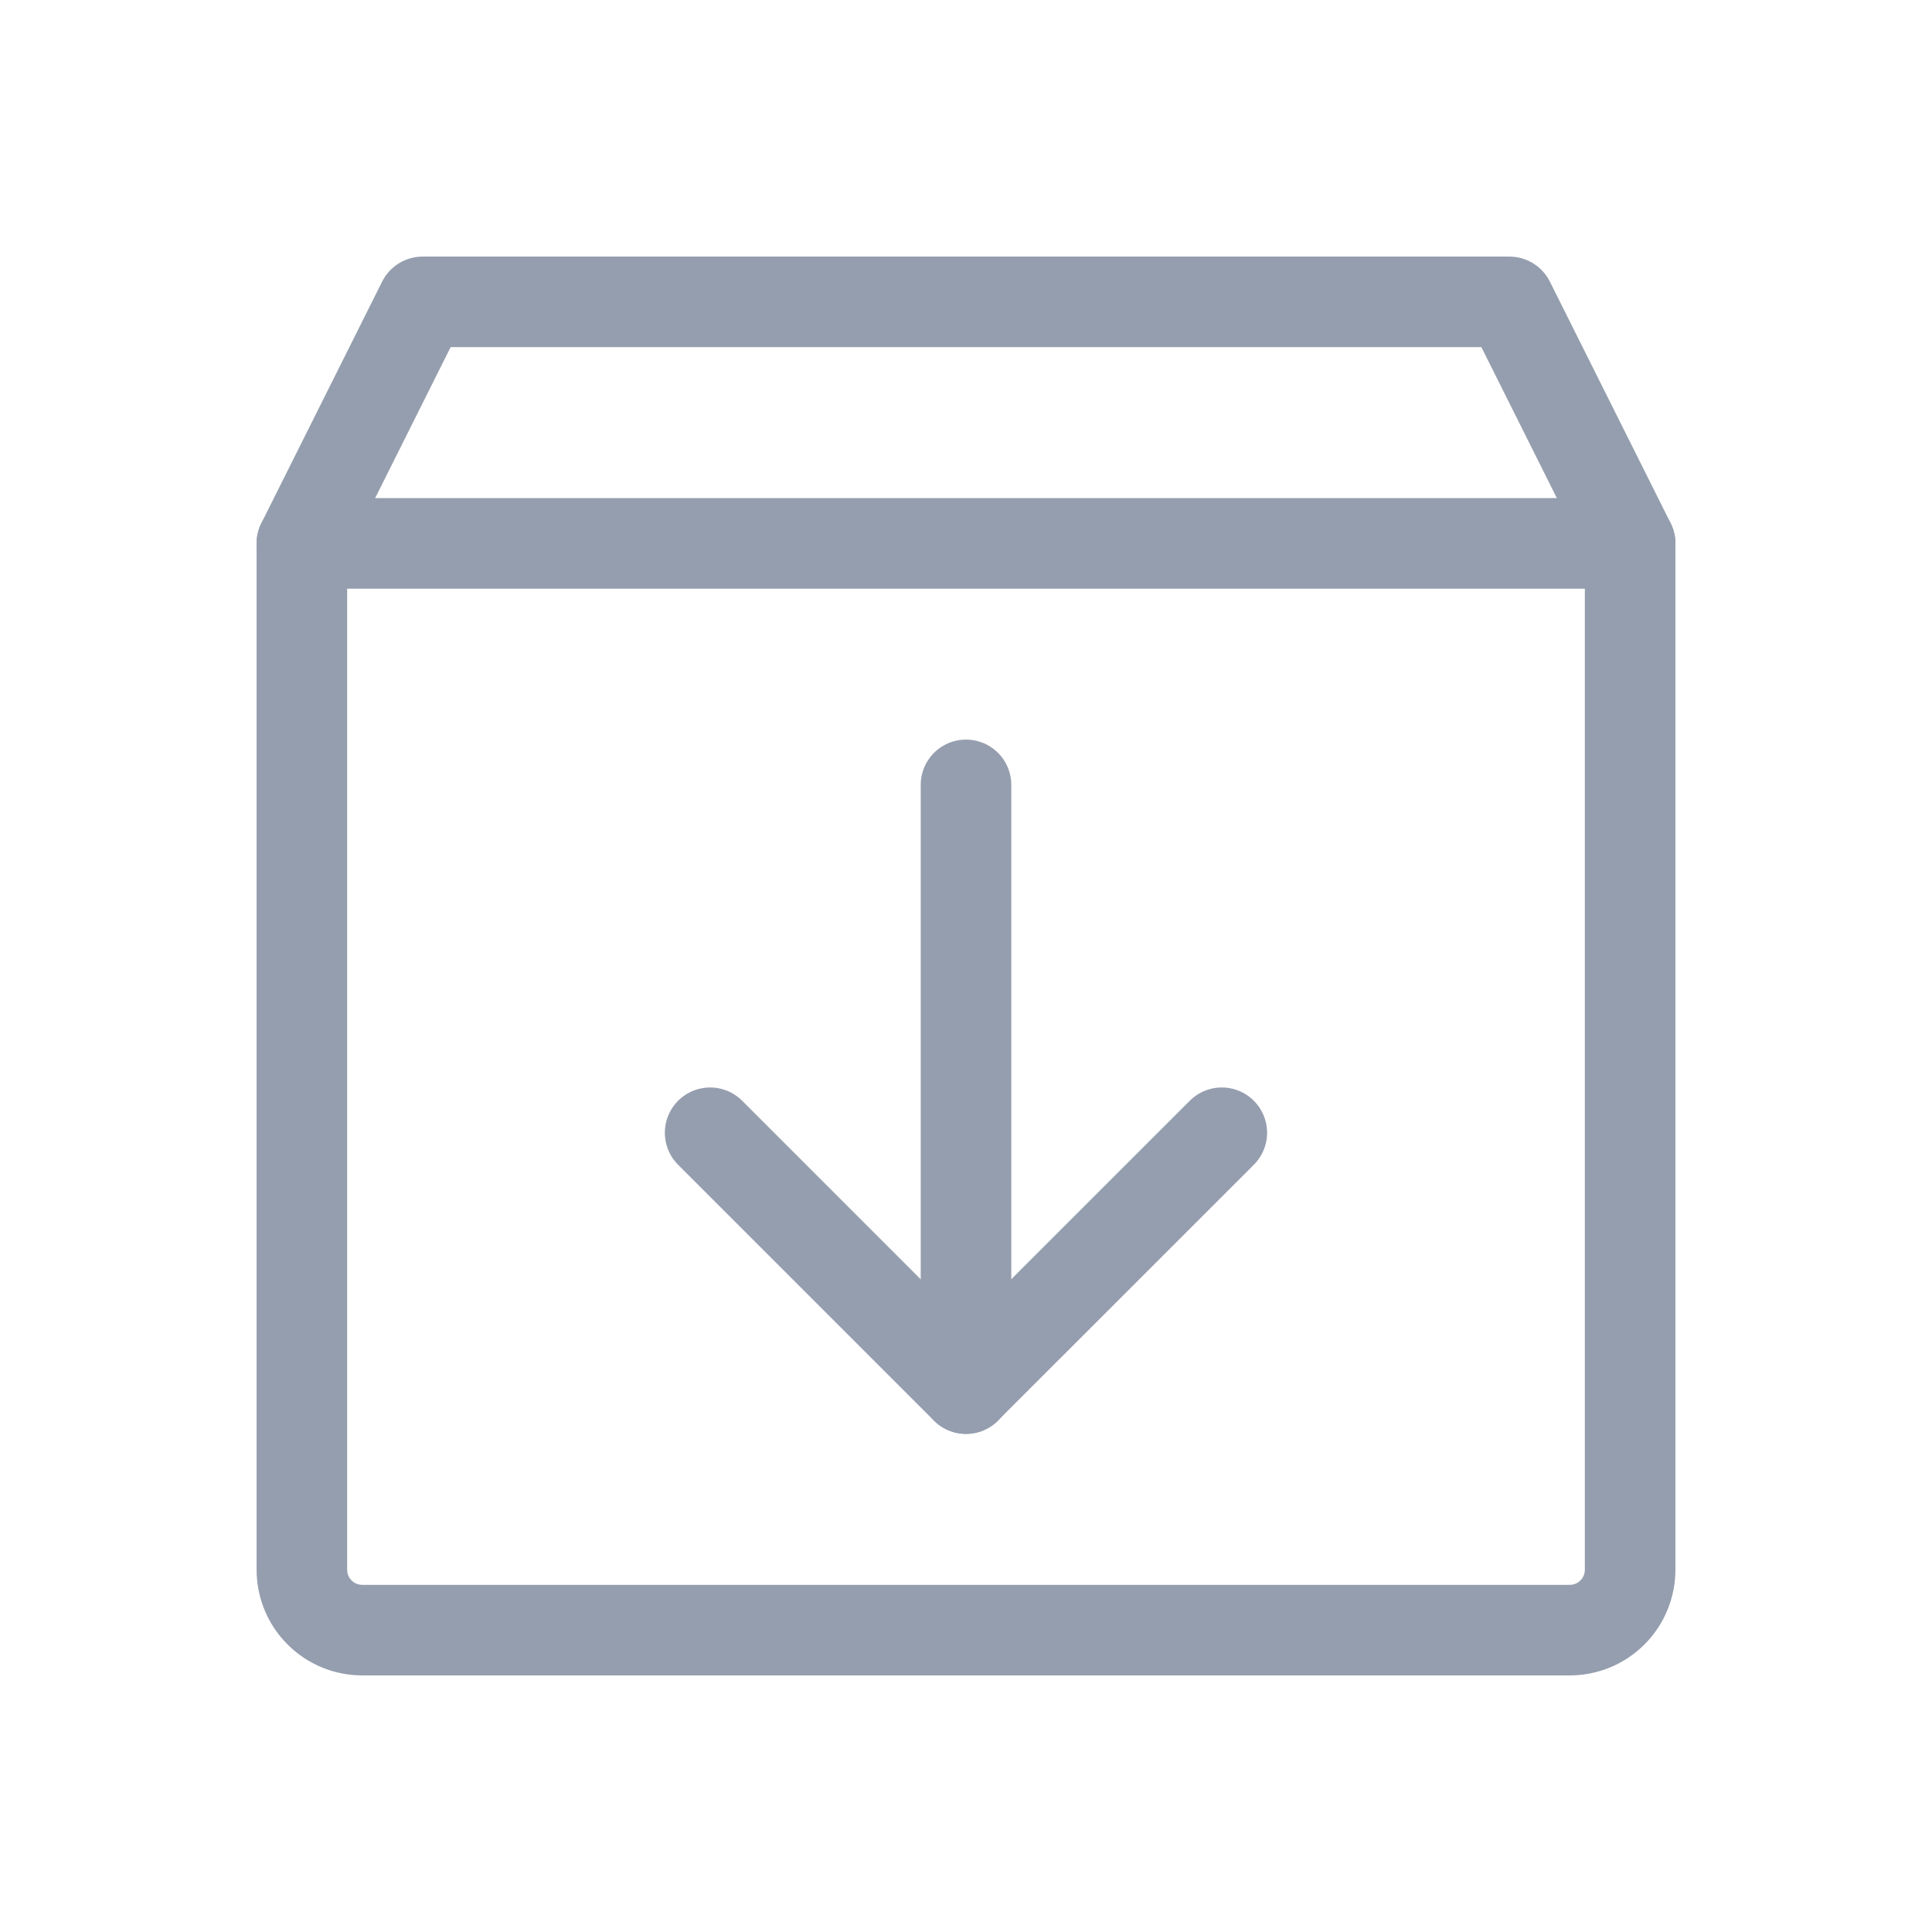 <svg width="32" height="32" viewBox="0 0 32 32" fill="none" xmlns="http://www.w3.org/2000/svg">
<path d="M26 27H6C5.735 27 5.48 26.895 5.293 26.707C5.105 26.52 5 26.265 5 26V9L7 5H25L27 9V26C27 26.265 26.895 26.52 26.707 26.707C26.52 26.895 26.265 27 26 27Z" stroke="#959EAE" stroke-width="1.5" stroke-linecap="round" stroke-linejoin="round"/>
<path d="M11.762 18.762L15.999 22.999L20.237 18.762" stroke="#959EAE" stroke-width="1.5" stroke-linecap="round" stroke-linejoin="round"/>
<path d="M16 13V23" stroke="#959EAE" stroke-width="1.5" stroke-linecap="round" stroke-linejoin="round"/>
<path d="M5 9H27" stroke="#959EAE" stroke-width="1.5" stroke-linecap="round" stroke-linejoin="round"/>
</svg>

